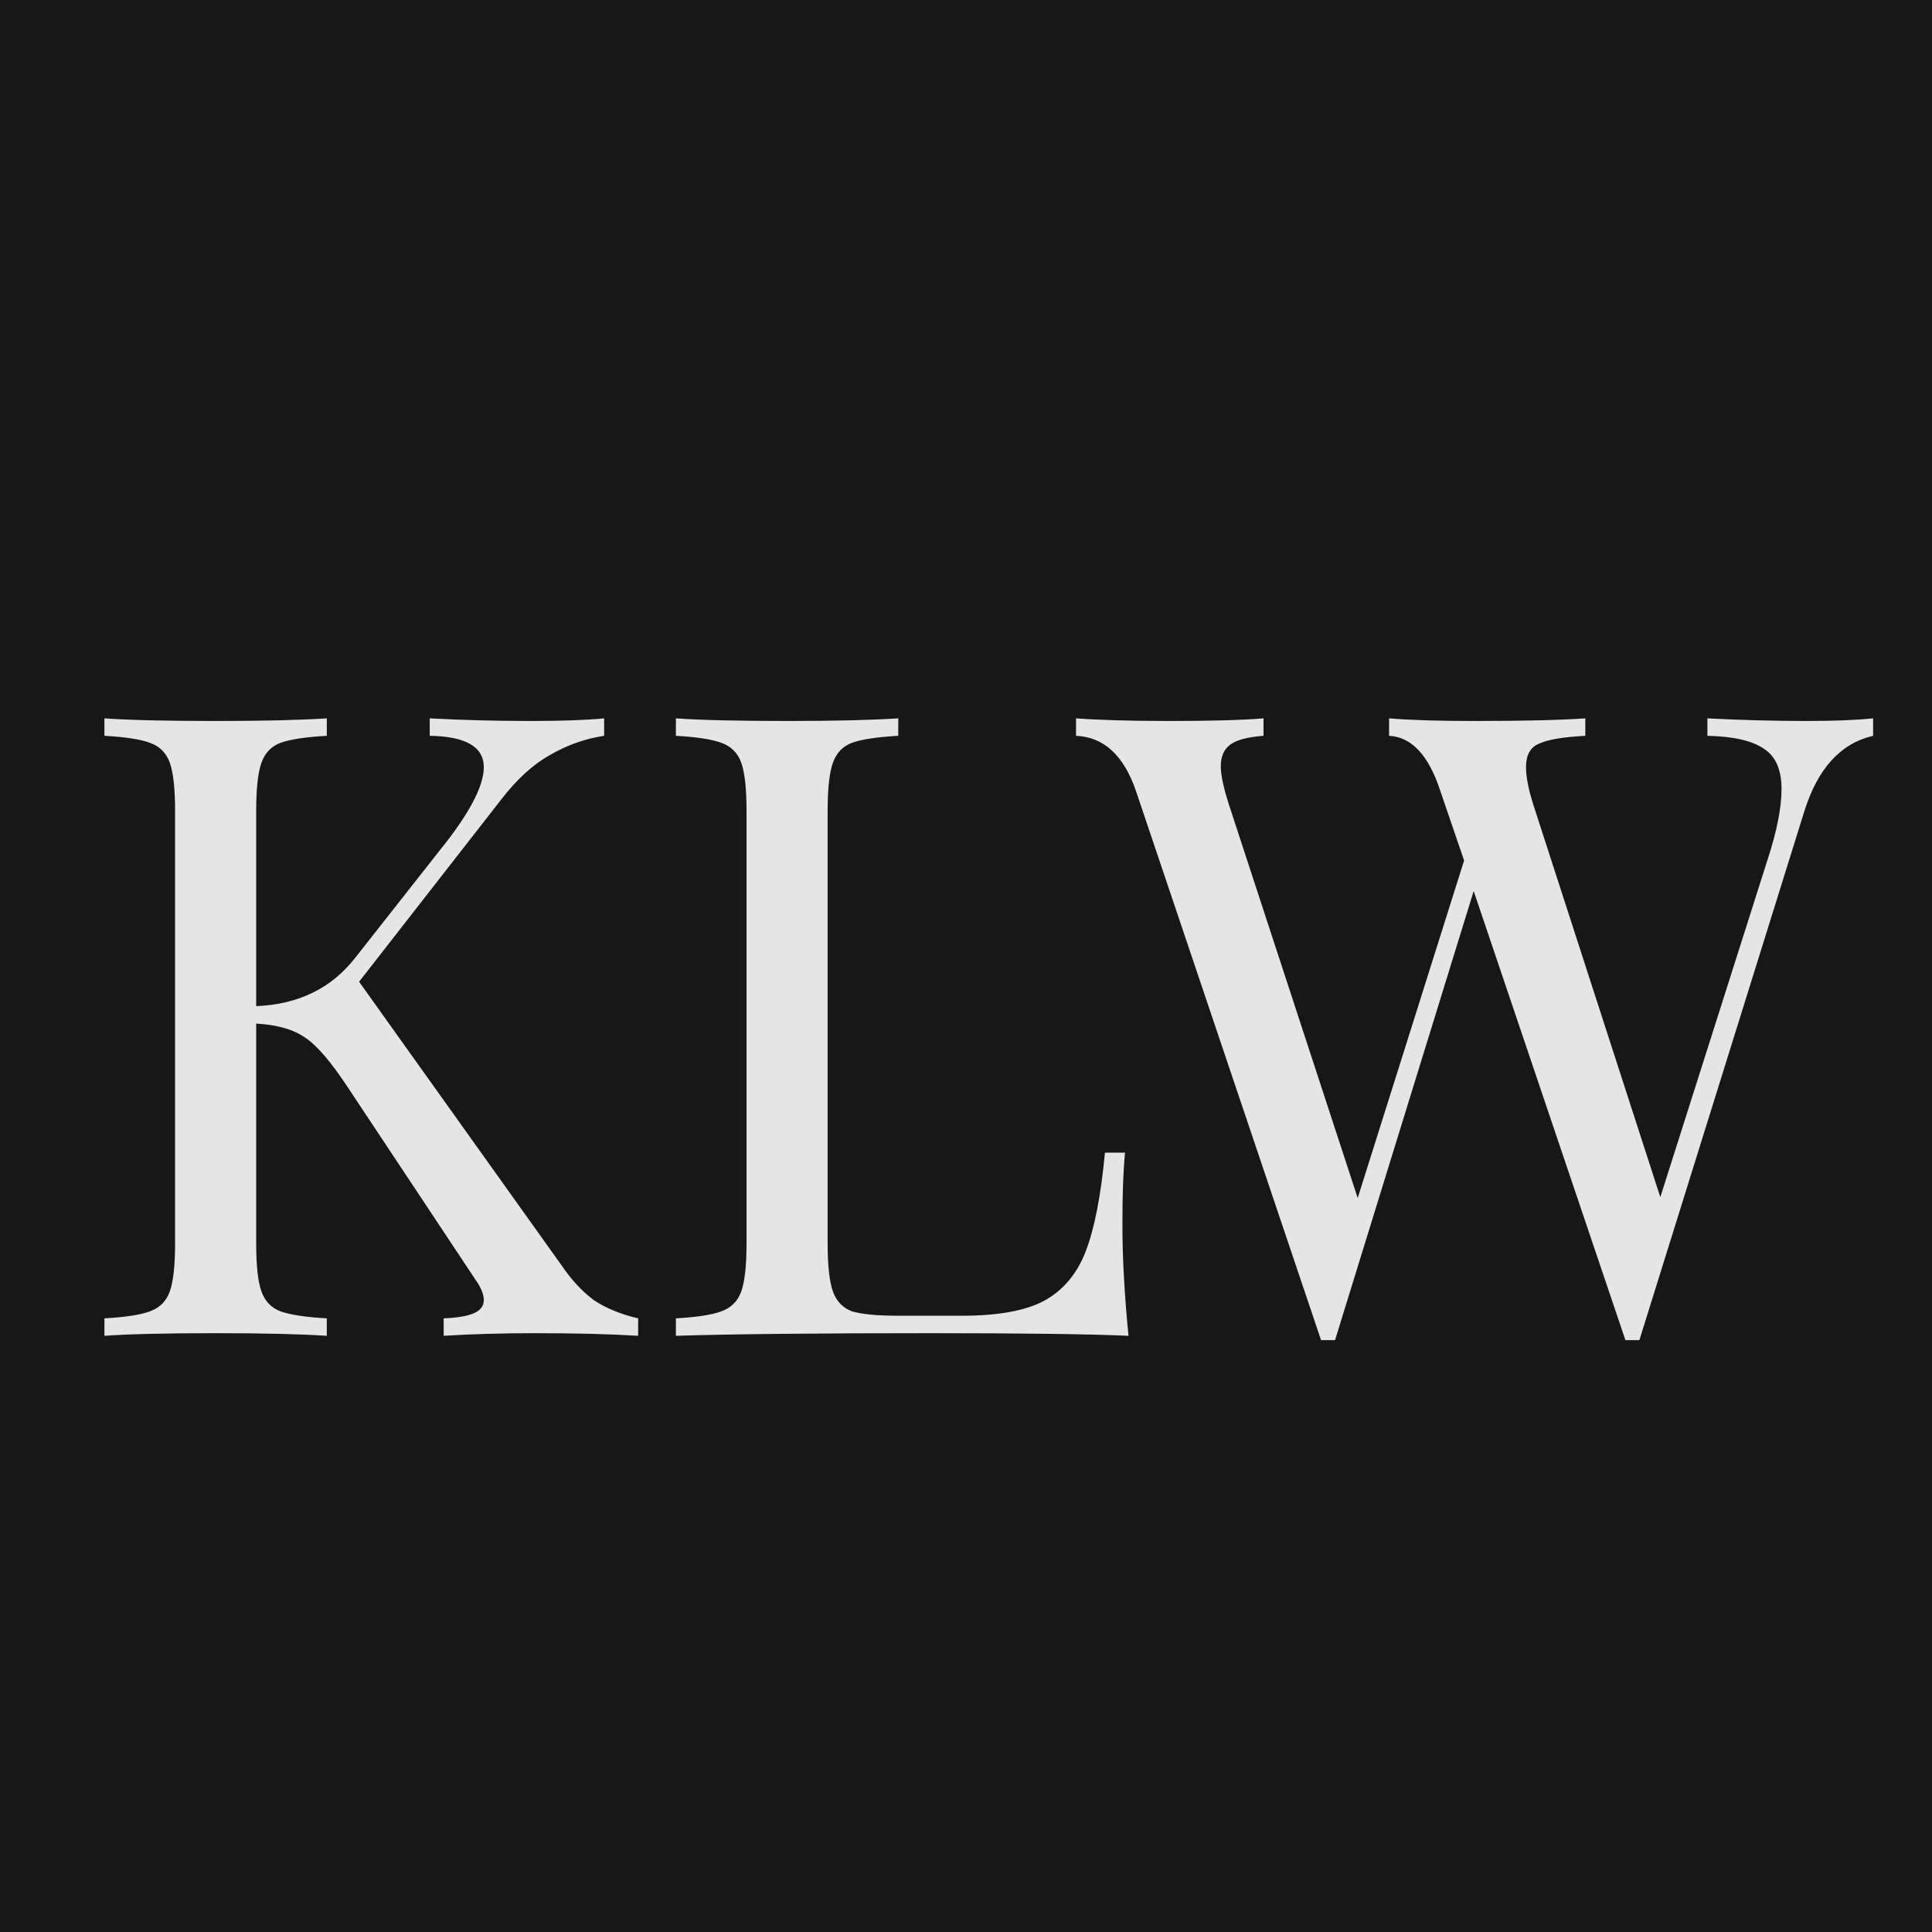 <svg viewBox="0 0 128 128" xmlns="http://www.w3.org/2000/svg" fill="none">
  <rect width="100%" height="100%" fill="#171717" />
  <path
    d="M37.195 83.82C37.85 84.783 38.562 85.553 39.333 86.131C40.142 86.67 41.124 87.075 42.279 87.344V88.5C40.431 88.384 38.119 88.327 35.346 88.327C33.266 88.327 31.282 88.384 29.395 88.5V87.344C30.319 87.306 30.994 87.19 31.417 86.998C31.841 86.805 32.053 86.516 32.053 86.131C32.053 85.746 31.86 85.284 31.475 84.744L23.039 72.033C21.922 70.338 20.979 69.241 20.208 68.74C19.438 68.201 18.359 67.893 16.973 67.816V82.376C16.973 83.839 17.088 84.898 17.319 85.553C17.55 86.208 17.974 86.651 18.59 86.882C19.245 87.113 20.266 87.267 21.653 87.344V88.5C19.881 88.384 17.435 88.327 14.315 88.327C11.002 88.327 8.537 88.384 6.919 88.5V87.344C8.306 87.267 9.308 87.113 9.924 86.882C10.579 86.651 11.022 86.208 11.253 85.553C11.484 84.898 11.599 83.839 11.599 82.376V53.718C11.599 52.254 11.484 51.195 11.253 50.54C11.022 49.885 10.579 49.442 9.924 49.211C9.308 48.98 8.306 48.826 6.919 48.749V47.593C8.537 47.709 11.002 47.767 14.315 47.767C17.396 47.767 19.842 47.709 21.653 47.593V48.749C20.266 48.826 19.245 48.98 18.59 49.211C17.974 49.442 17.55 49.885 17.319 50.54C17.088 51.195 16.973 52.254 16.973 53.718V66.66C19.785 66.544 21.98 65.466 23.559 63.424L29.106 56.376C31.07 53.949 32.053 52.1 32.053 50.829C32.053 49.481 30.859 48.787 28.471 48.749V47.593C30.666 47.709 32.881 47.767 35.115 47.767C37.233 47.767 38.87 47.709 40.026 47.593V48.749C38.755 48.941 37.561 49.365 36.444 50.02C35.327 50.636 34.248 51.618 33.208 52.967L23.791 65.042L37.195 83.82ZM59.513 48.749C58.126 48.826 57.106 48.98 56.451 49.211C55.834 49.442 55.411 49.885 55.18 50.54C54.949 51.195 54.833 52.254 54.833 53.718V82.376C54.833 83.839 54.949 84.898 55.18 85.553C55.411 86.208 55.834 86.651 56.451 86.882C57.106 87.075 58.126 87.171 59.513 87.171H63.731C66.119 87.171 67.929 86.844 69.162 86.189C70.433 85.496 71.358 84.398 71.935 82.896C72.513 81.393 72.937 79.217 73.206 76.367H74.535C74.42 77.561 74.362 79.14 74.362 81.104C74.362 83.3 74.497 85.765 74.766 88.5C72.147 88.384 67.737 88.327 61.535 88.327C54.14 88.327 48.554 88.384 44.78 88.5V87.344C46.166 87.267 47.168 87.113 47.784 86.882C48.439 86.651 48.882 86.208 49.113 85.553C49.344 84.898 49.46 83.839 49.46 82.376V53.718C49.46 52.254 49.344 51.195 49.113 50.54C48.882 49.885 48.439 49.442 47.784 49.211C47.168 48.98 46.166 48.826 44.78 48.749V47.593C46.397 47.709 48.863 47.767 52.175 47.767C55.257 47.767 57.703 47.709 59.513 47.593V48.749ZM119.764 47.767C121.498 47.767 122.942 47.709 124.098 47.593V48.749C121.941 49.25 120.419 50.925 119.533 53.776L108.613 88.789H108.151H107.689L97.635 59.033L88.449 88.789H87.987H87.524L75.275 52.447C74.467 50.059 73.138 48.826 71.289 48.749V47.593C72.868 47.709 74.929 47.767 77.471 47.767C80.244 47.767 82.324 47.709 83.711 47.593V48.749C82.671 48.826 81.939 49.019 81.516 49.327C81.092 49.635 80.88 50.116 80.88 50.771C80.88 51.387 81.092 52.331 81.516 53.602L89.951 79.371L97 57.011L95.44 52.447C94.67 50.059 93.533 48.826 92.031 48.749V47.593C93.418 47.709 95.286 47.767 97.635 47.767C100.948 47.767 103.413 47.709 105.031 47.593V48.749C103.567 48.826 102.547 48.999 101.969 49.269C101.391 49.5 101.102 50.02 101.102 50.829C101.102 51.522 101.295 52.447 101.68 53.602L110 79.313L117.107 56.953C117.723 55.066 118.031 53.506 118.031 52.273C118.031 51.002 117.646 50.116 116.876 49.616C116.105 49.076 114.853 48.787 113.12 48.749V47.593C115.316 47.709 117.53 47.767 119.764 47.767Z"
    fill="#E5E5E5"
  />
</svg>
